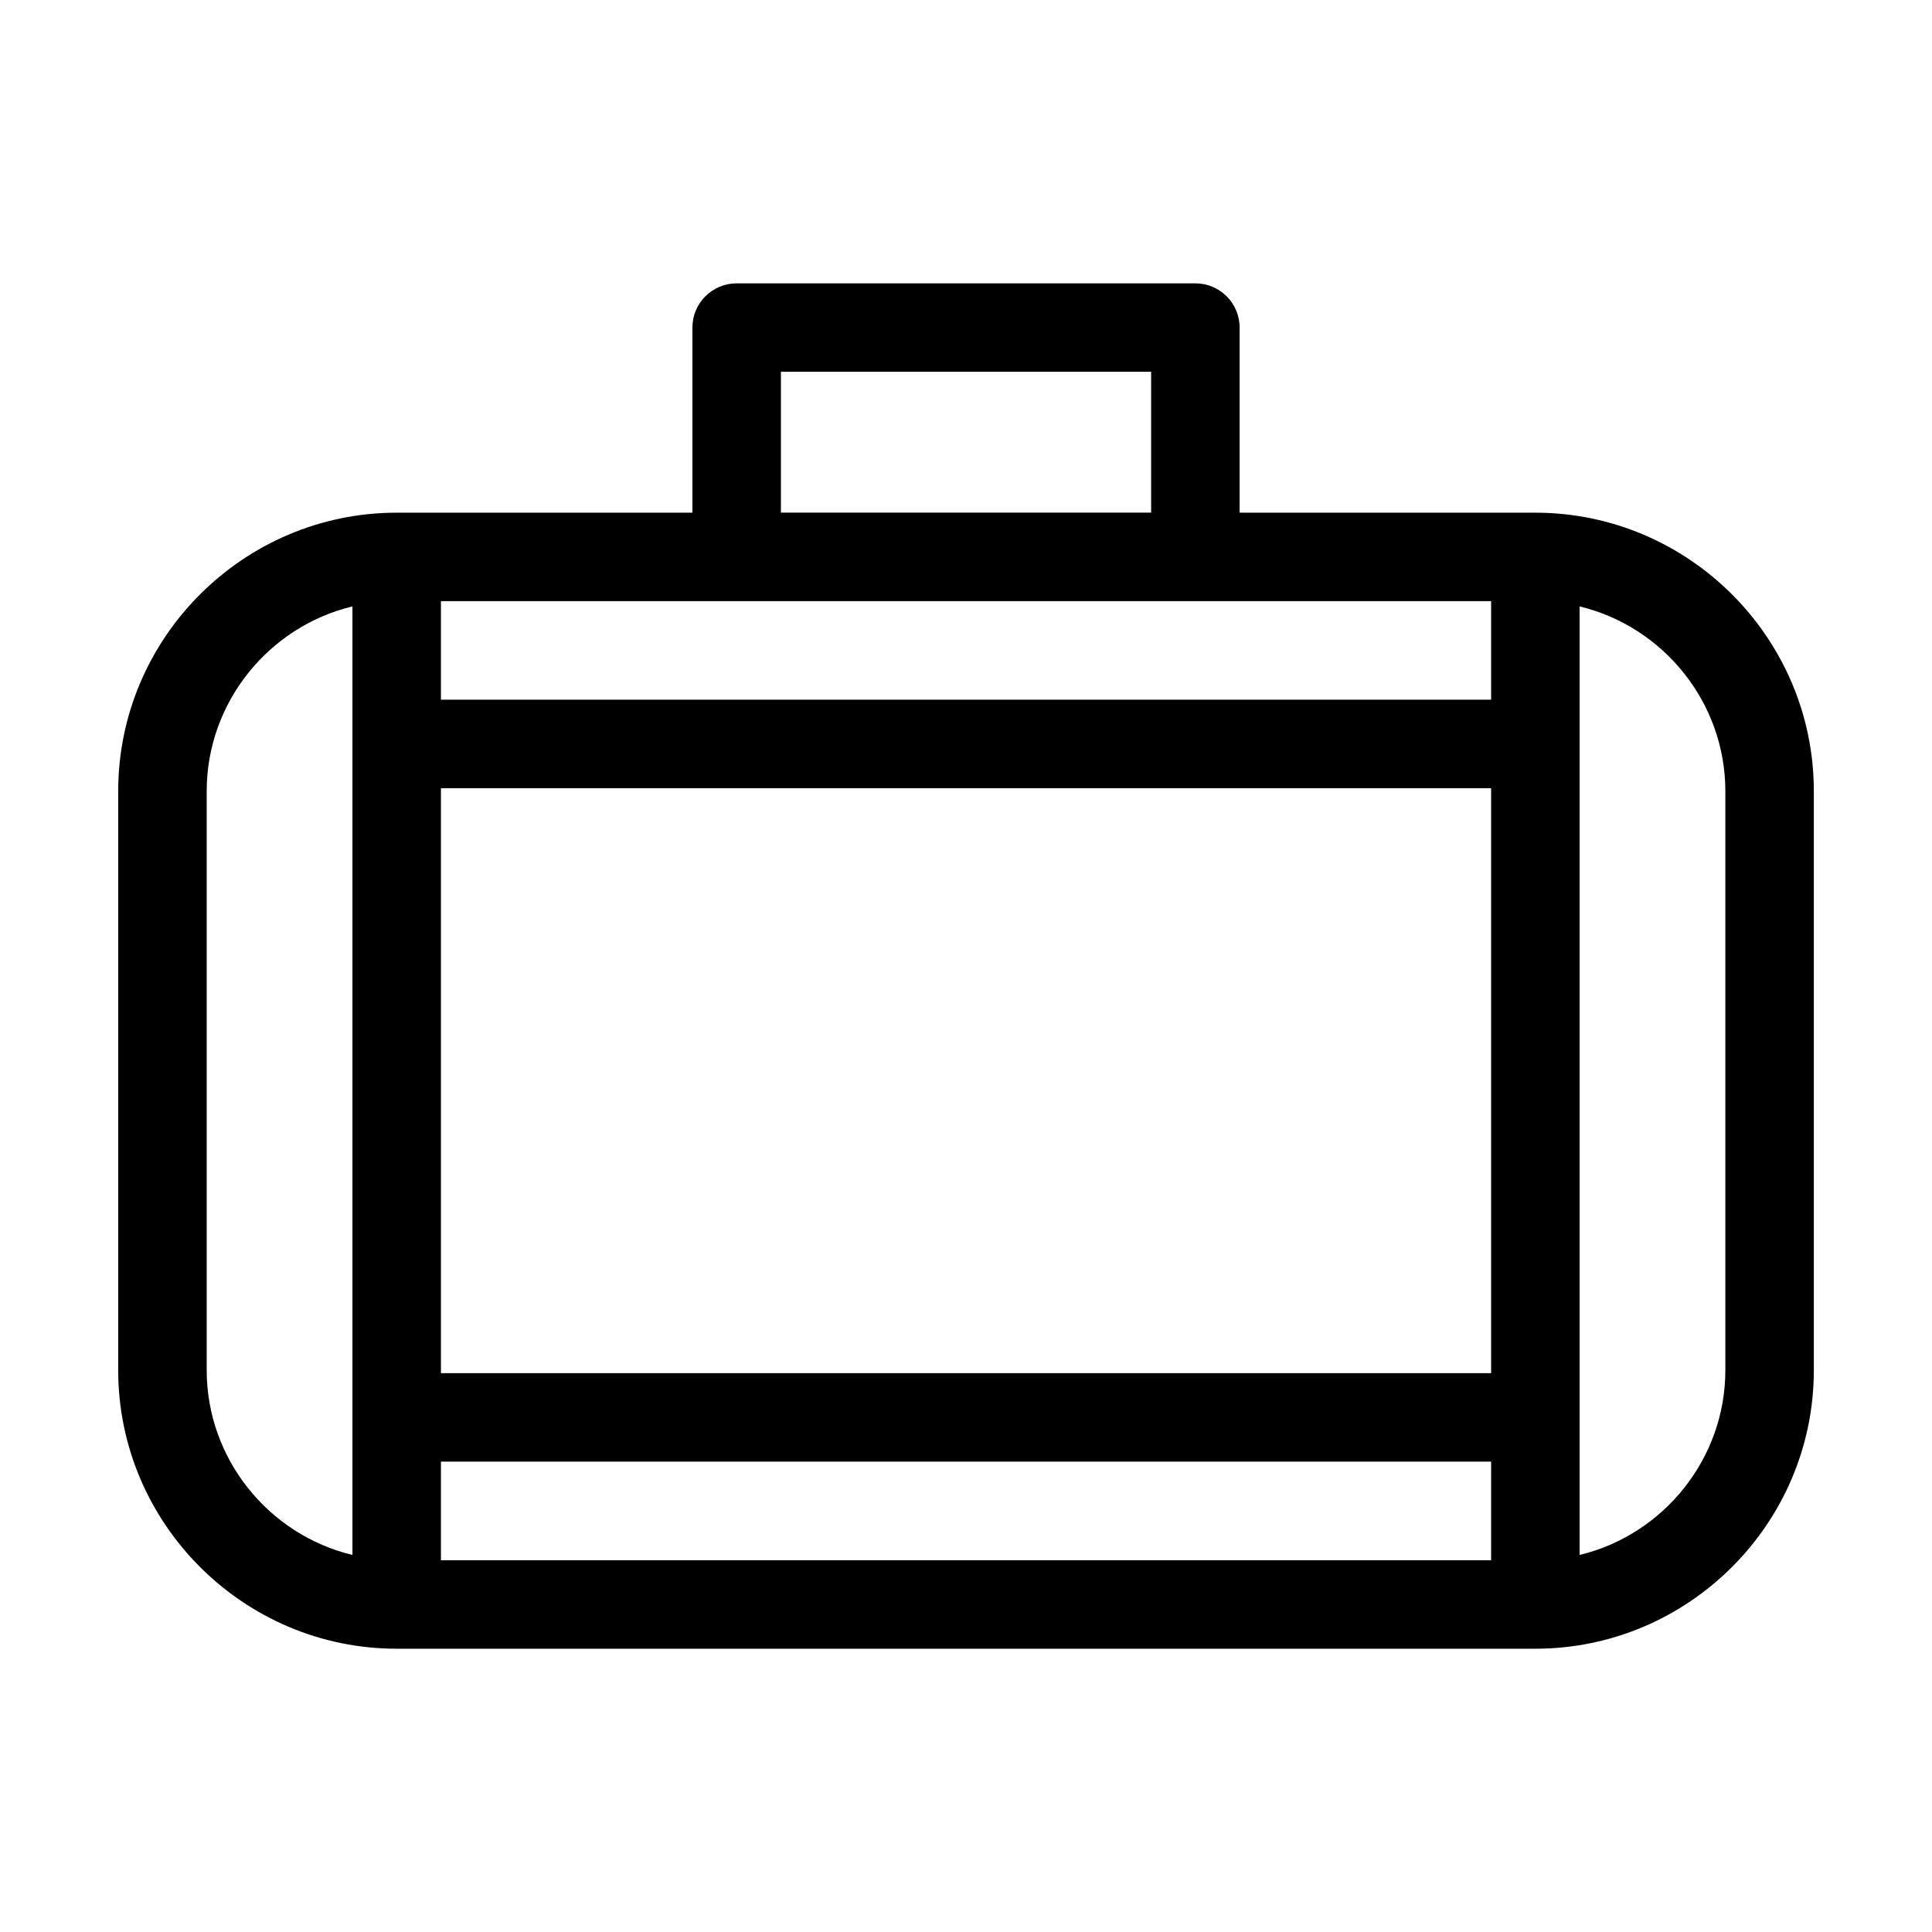<?xml version="1.0" encoding="UTF-8"?>
<!-- Uploaded to: ICON Repo, www.svgrepo.com, Generator: ICON Repo Mixer Tools -->
<svg fill="#000000" width="800px" height="800px" version="1.1" viewBox="144 144 512 512" xmlns="http://www.w3.org/2000/svg">
 <path d="m550.88 580.93h-301.75c-40.617 0-73.805-33.188-73.805-73.805v-153.46c0-40.617 33.188-73.797 73.805-73.797h78.367v-49.055c0-6.473 5.25-11.723 11.723-11.723h121.57c6.473 0 11.723 5.25 11.723 11.723v49.055h78.367c40.617 0 73.805 33.18 73.805 73.797v153.46c0 40.617-33.188 73.805-73.805 73.805zm-290.03-251.5h278.31v-26.121h-278.31zm278.31 23.449h-278.31v155.02h278.31zm-188.21-73.023h98.113v-37.332h-98.113zm188.21 251.49h-278.31v26.129h278.31zm-301.76 24.738v-251.38c-22.273 5.375-38.625 25.527-38.625 48.957v153.46c0 23.434 16.348 43.582 38.625 48.961zm325.21-251.38v251.38c22.273-5.375 38.625-25.527 38.625-48.961v-153.46c0-23.426-16.352-43.582-38.625-48.957z"/>
</svg>
